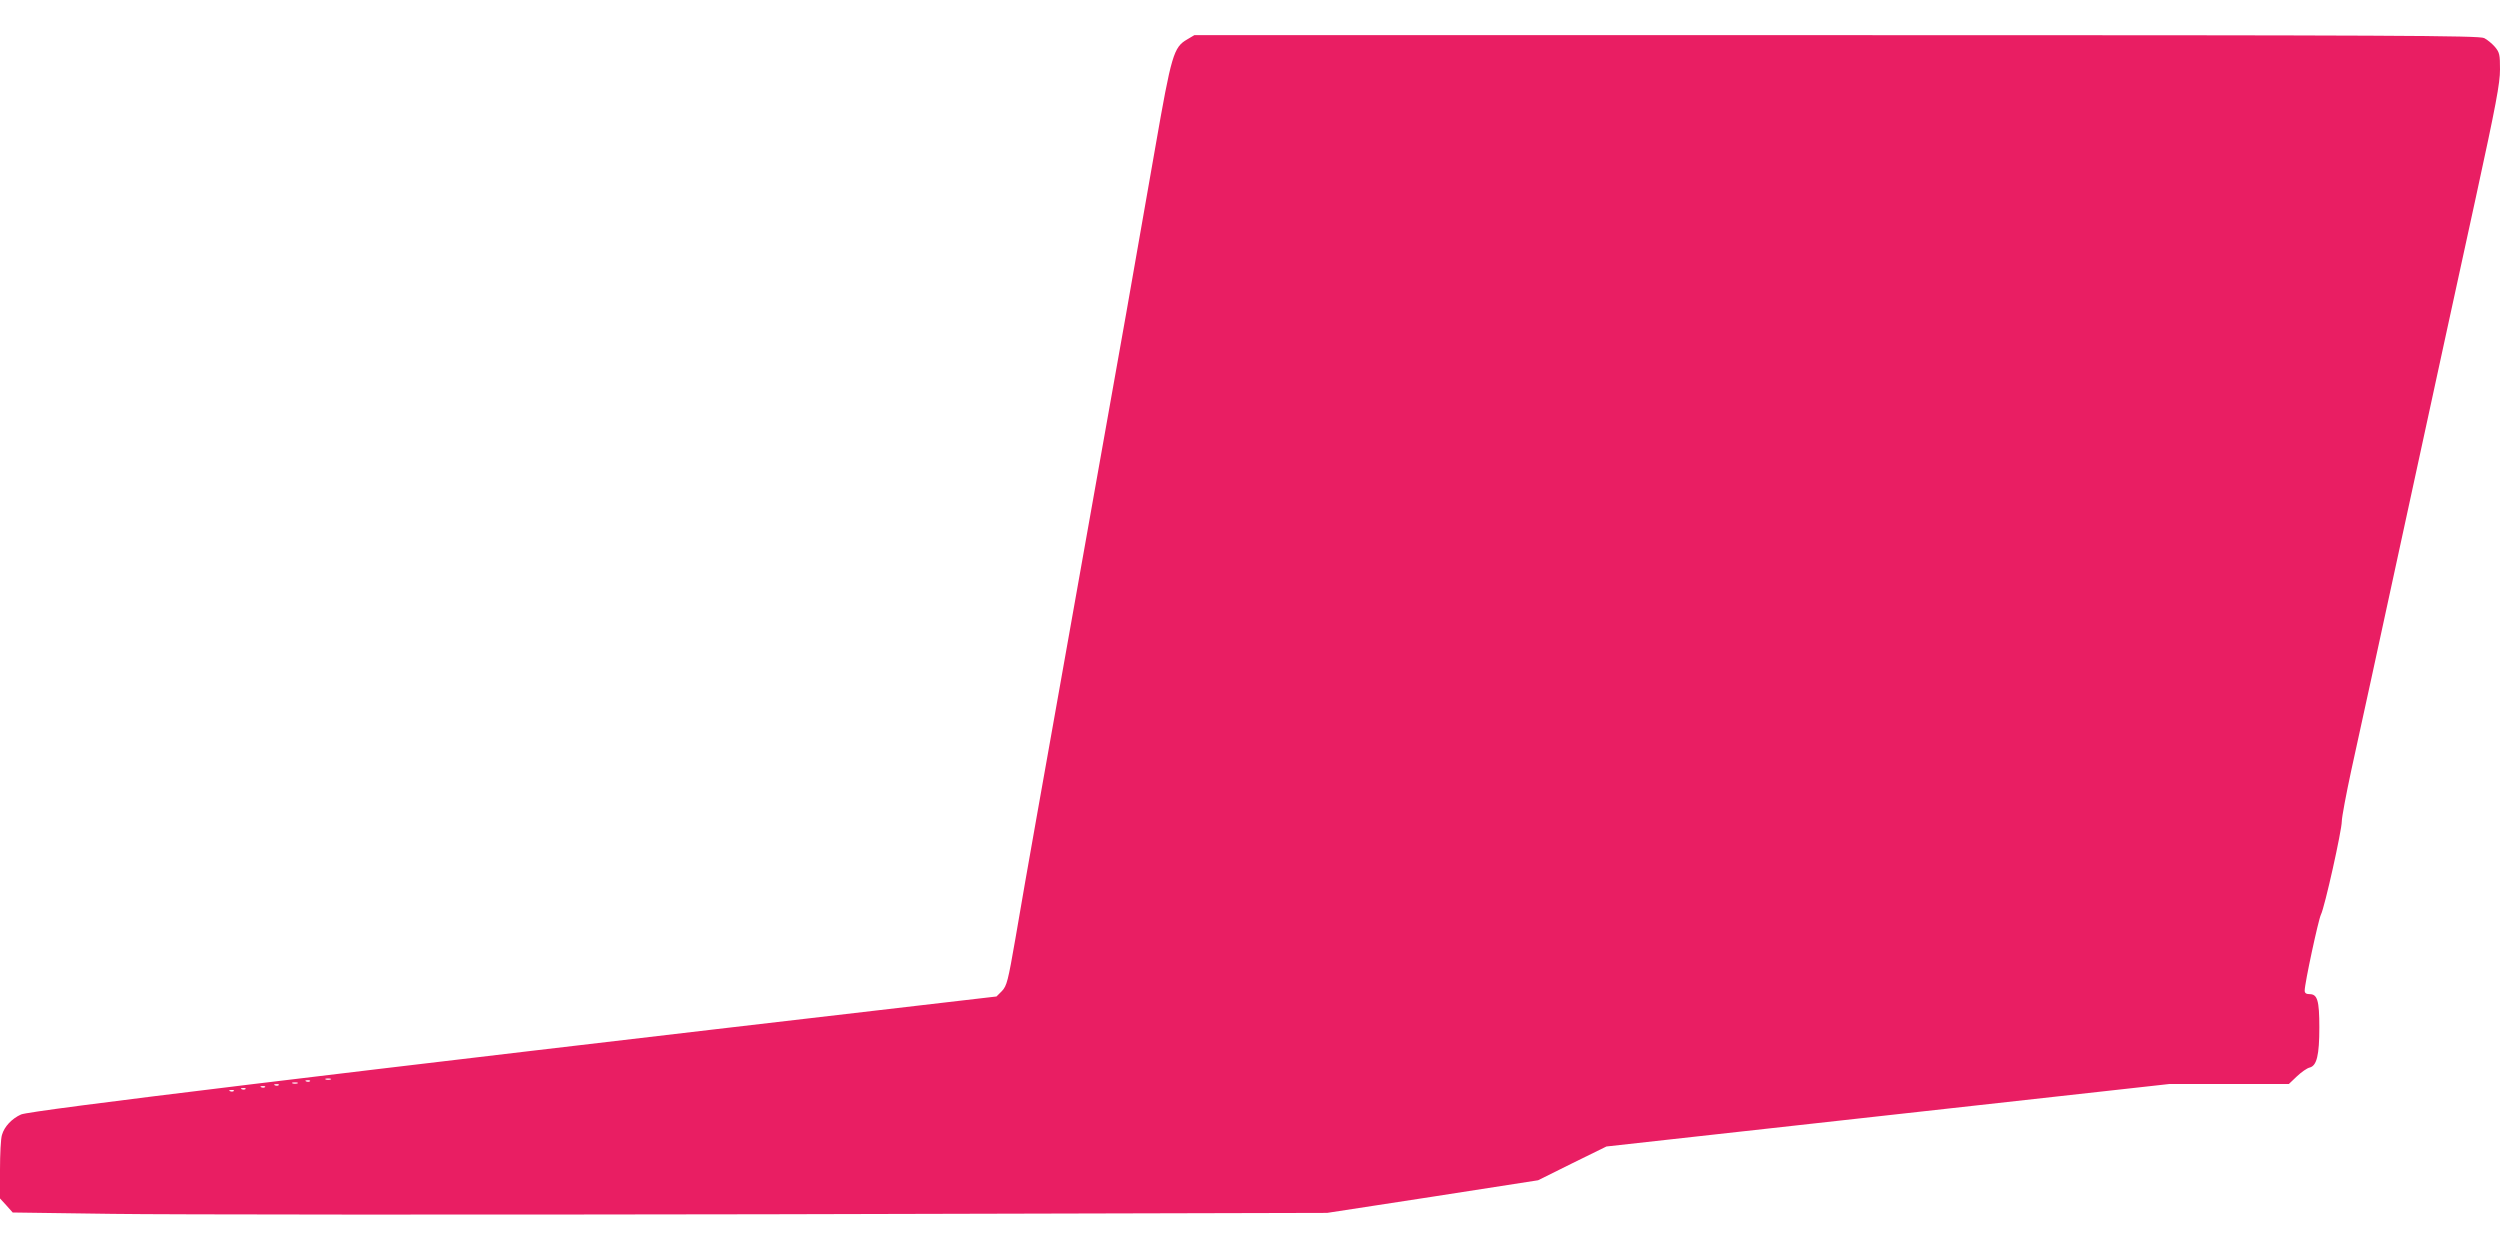 <?xml version="1.0" standalone="no"?>
<!DOCTYPE svg PUBLIC "-//W3C//DTD SVG 20010904//EN"
 "http://www.w3.org/TR/2001/REC-SVG-20010904/DTD/svg10.dtd">
<svg version="1.0" xmlns="http://www.w3.org/2000/svg"
 width="1280pt" height="640pt" viewBox="0 0 1280 640"
 preserveAspectRatio="xMidYMid meet">
<g transform="translate(0,640) scale(0.1,-0.1)"
fill="#e91e63" stroke="none">
<path d="M6078 6198 c-69 -40 -80 -77 -163 -553 -41 -236 -108 -619 -149 -850
-41 -231 -106 -598 -145 -815 -96 -542 -229 -1288 -312 -1755 -38 -214 -88
-498 -110 -630 -38 -219 -44 -242 -69 -269 l-28 -28 -378 -44 c-3061 -356
-4566 -539 -4616 -560 -47 -21 -86 -62 -98 -105 -6 -18 -10 -99 -10 -179 l0
-146 33 -36 32 -36 510 -7 c281 -4 1795 -5 3365 -2 l2855 7 540 83 540 84 175
87 175 86 1442 160 1441 160 306 0 305 0 41 39 c23 22 52 42 65 45 37 9 50 63
50 206 0 138 -10 170 -50 170 -18 0 -25 6 -25 18 0 38 70 362 83 389 19 36
107 431 107 478 0 20 22 138 49 263 28 125 154 706 281 1292 127 586 287 1323
356 1638 104 478 124 586 124 656 0 76 -2 87 -26 116 -15 17 -39 37 -55 45
-24 13 -448 15 -3316 15 l-3288 0 -37 -22z m-4385 -5325 c-7 -2 -19 -2 -25 0
-7 3 -2 5 12 5 14 0 19 -2 13 -5z m-106 -9 c-3 -3 -12 -4 -19 -1 -8 3 -5 6 6
6 11 1 17 -2 13 -5z m-64 -11 c-7 -2 -19 -2 -25 0 -7 3 -2 5 12 5 14 0 19 -2
13 -5z m-96 -9 c-3 -3 -12 -4 -19 -1 -8 3 -5 6 6 6 11 1 17 -2 13 -5z m-70
-10 c-3 -3 -12 -4 -19 -1 -8 3 -5 6 6 6 11 1 17 -2 13 -5z m-100 -10 c-3 -3
-12 -4 -19 -1 -8 3 -5 6 6 6 11 1 17 -2 13 -5z m-60 -10 c-3 -3 -12 -4 -19 -1
-8 3 -5 6 6 6 11 1 17 -2 13 -5z"/>
</g>
</svg>
